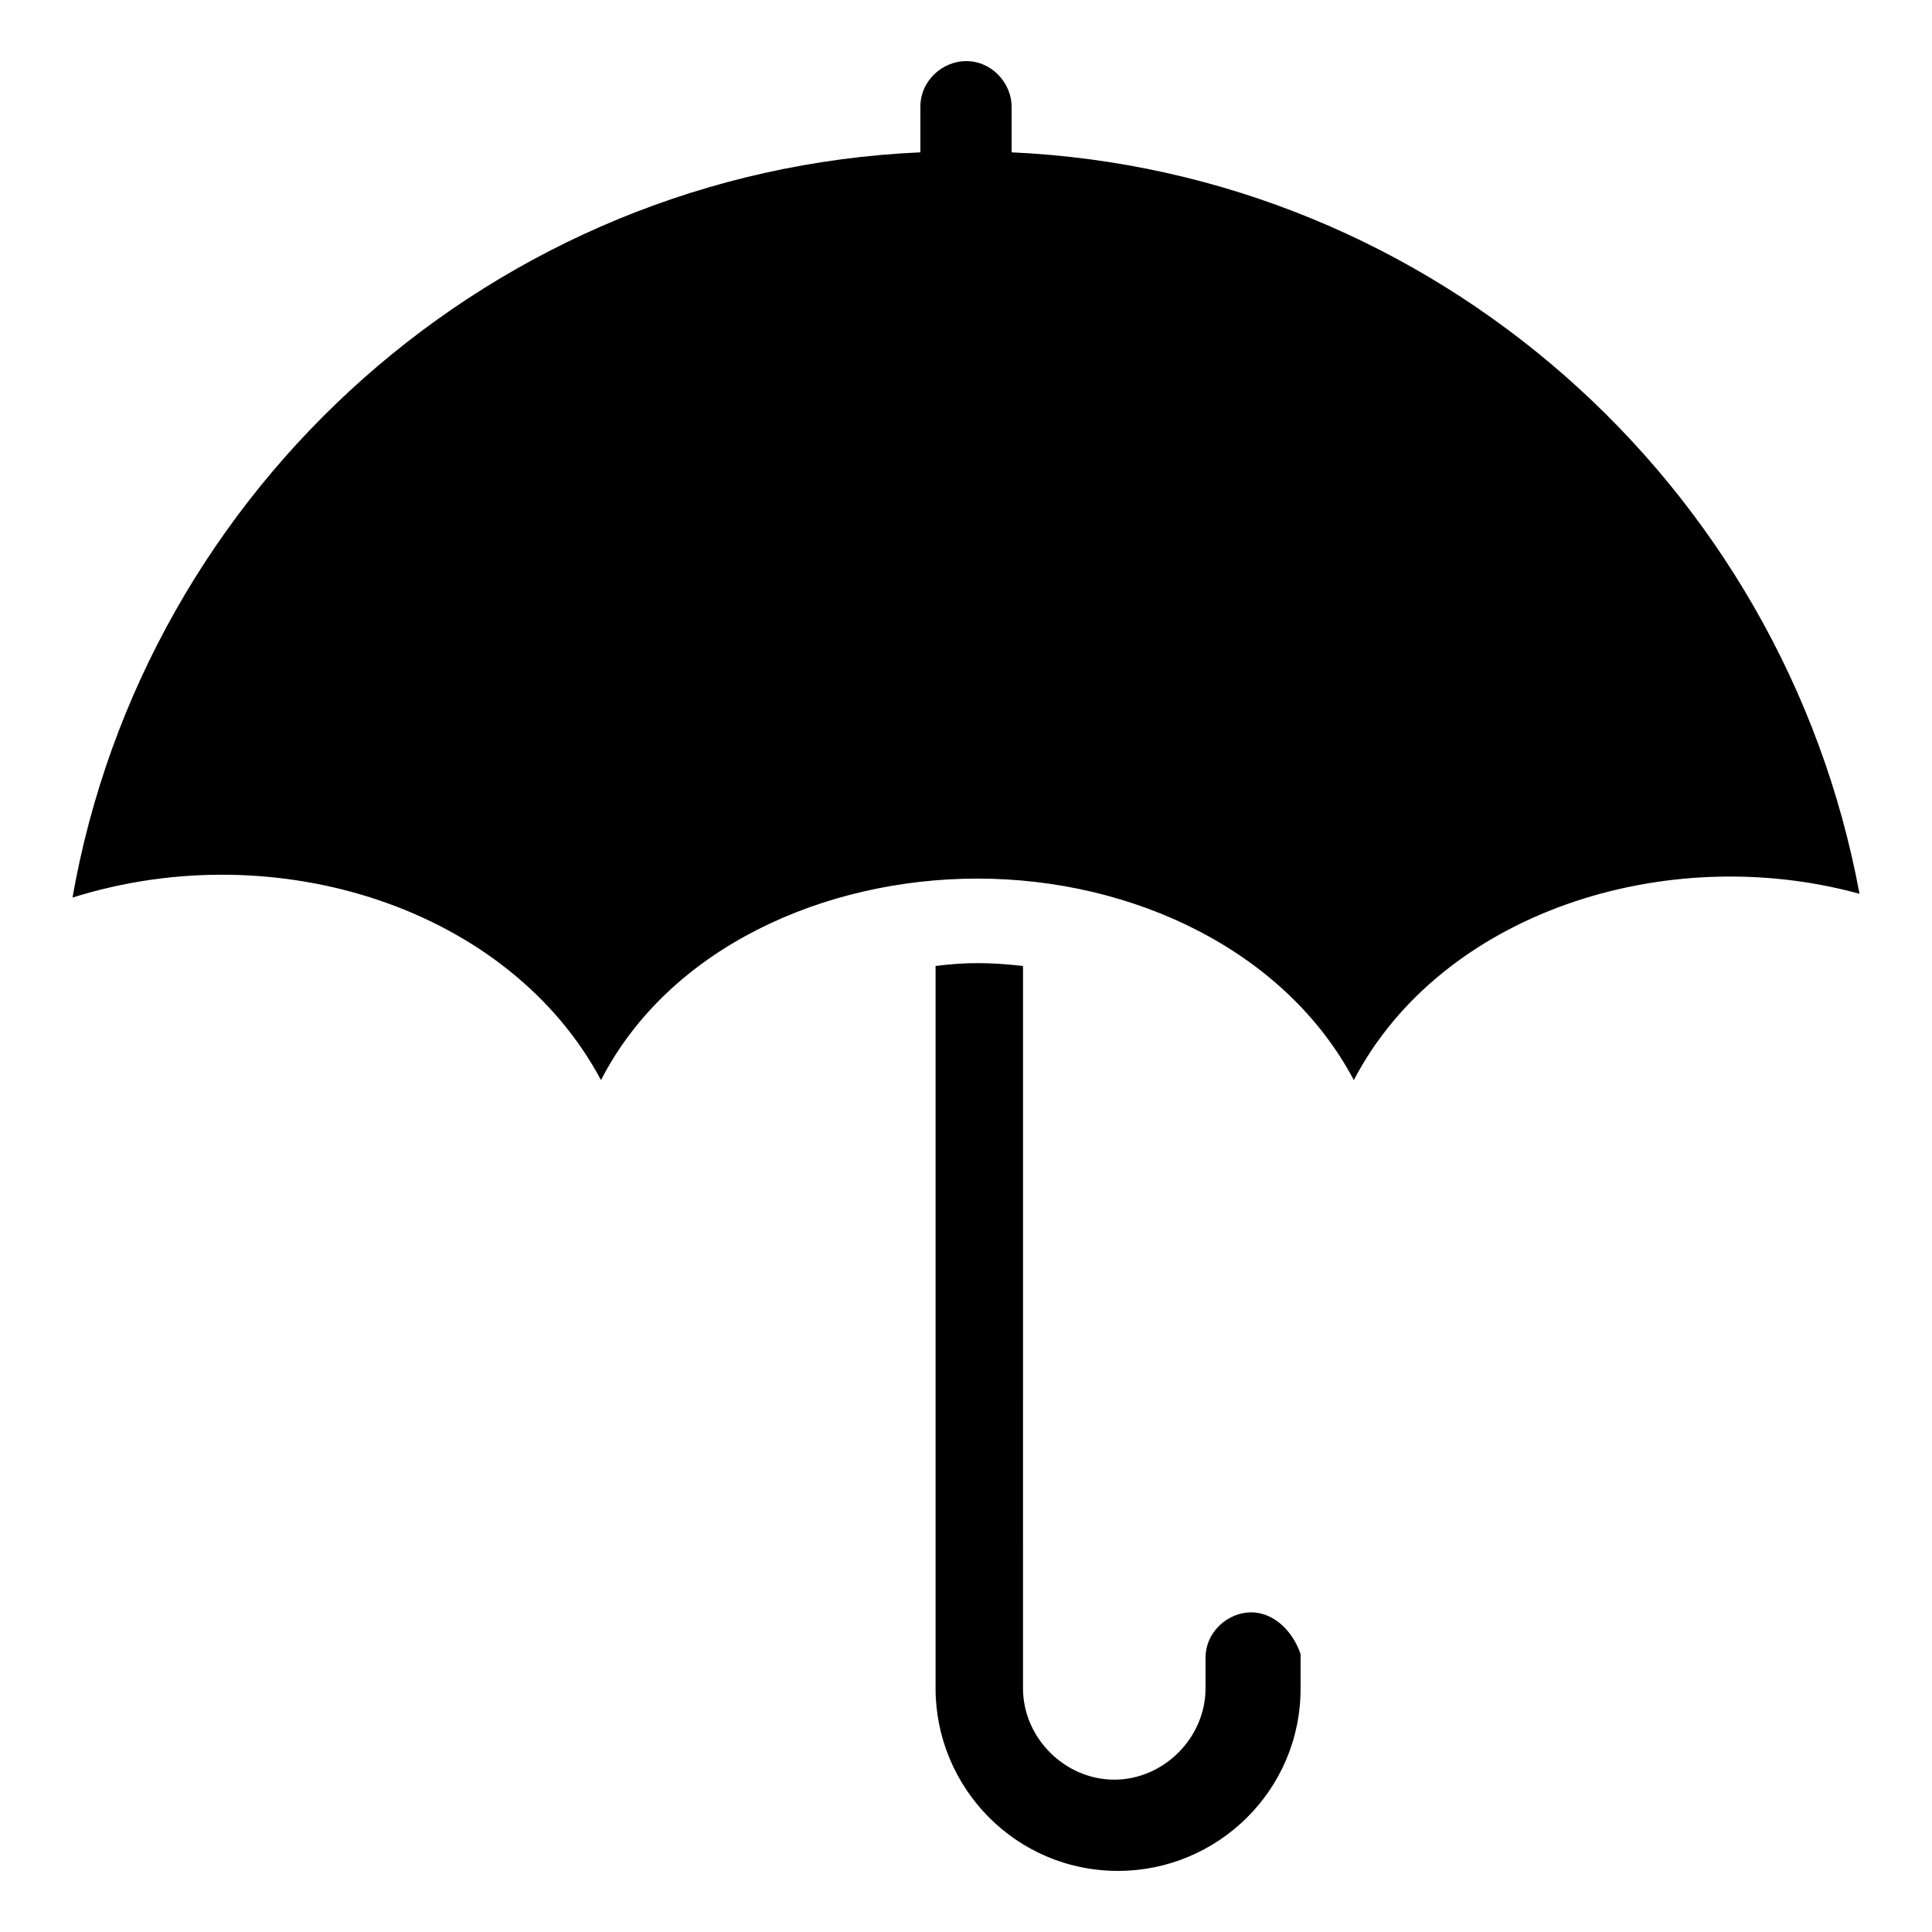 <?xml version="1.0" encoding="UTF-8"?>
<!-- Uploaded to: SVG Repo, www.svgrepo.com, Generator: SVG Repo Mixer Tools -->
<svg fill="#000000" width="800px" height="800px" version="1.1" viewBox="144 144 512 512" xmlns="http://www.w3.org/2000/svg">
 <g>
  <path d="m475.57 571.29c-6.047 0-12.09 5.039-12.09 12.09l-0.004 8.062c0 13.098-11.082 24.184-24.184 24.184-13.098 0-24.184-11.082-24.184-24.184l0.004-191.45c-9.07-1.008-15.113-1.008-23.176 0v191.45c0 26.199 21.16 48.367 48.367 48.367 26.199 0 48.367-21.16 48.367-48.367v-9.07c-2.019-6.043-7.055-11.082-13.102-11.082z"/>
  <path d="m412.09 184.37v-12.09c0-6.047-5.039-12.09-12.09-12.09-6.047 0-12.09 5.039-12.09 12.09v12.09c-112.86 5.039-205.56 88.672-224.7 197.5 54.41-17.129 115.88 3.023 140.06 48.367 18.137-35.266 59.449-53.402 99.754-53.402 41.312 0 81.617 19.145 99.754 53.402 23.176-44.336 82.625-63.48 134.01-49.375-20.148-108.82-112.85-191.45-224.7-196.49z"/>
 </g>
</svg>